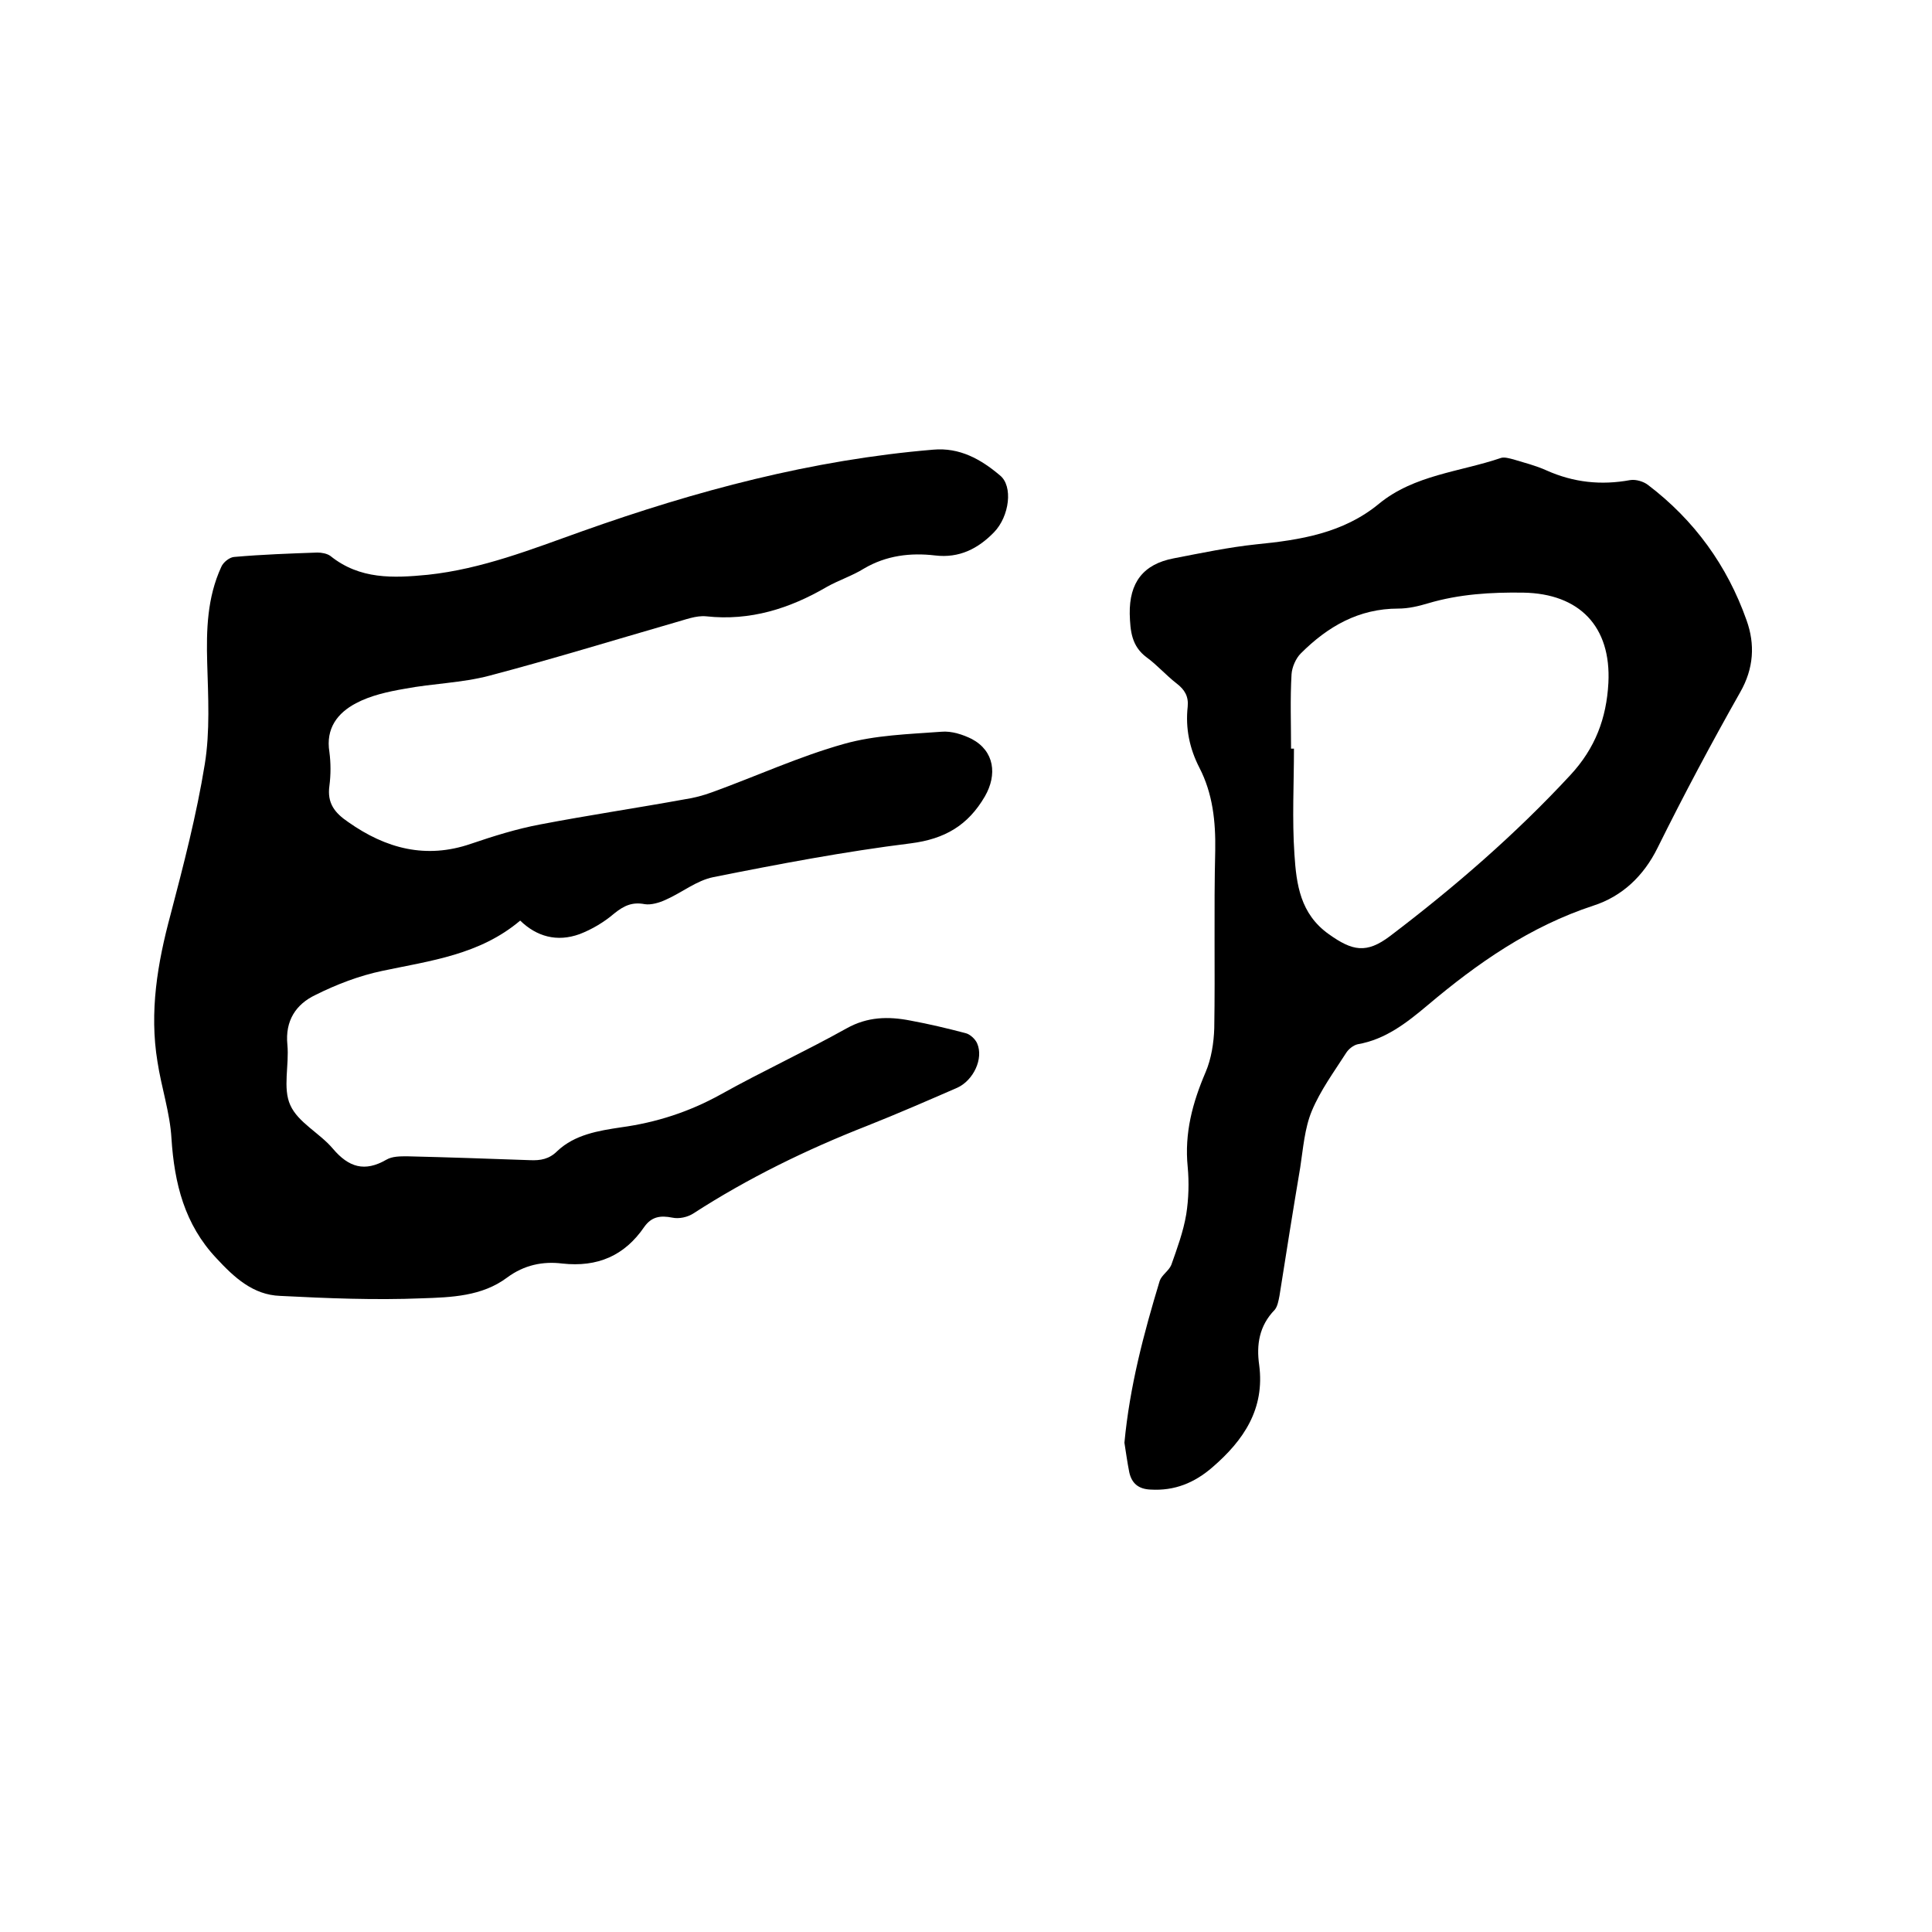 <svg enable-background="new 0 0 400 400" viewBox="0 0 400 400" xmlns="http://www.w3.org/2000/svg"><path d="m107.7 190.6c-8.4 7.1-18.6 8.3-28.5 10.4-4.8 1-9.5 2.8-13.9 5-4 1.9-6.3 5.3-5.8 10.3.4 4.2-1 9 .6 12.5 1.6 3.6 6.1 5.8 8.8 9 3.3 3.9 6.6 4.9 11.1 2.3 1.2-.7 2.8-.7 4.3-.7 8.5.2 16.9.5 25.4.8 2.2.1 4-.2 5.7-1.9 3.6-3.4 8.5-4.2 13.2-4.9 7.3-1 14.1-3.2 20.6-6.8 8.6-4.8 17.5-8.9 26.1-13.7 4.3-2.4 8.6-2.5 13.2-1.6 3.8.7 7.6 1.6 11.4 2.6.9.2 2 1.2 2.4 2.1 1.4 3.2-.8 7.7-4.1 9.2-6.2 2.7-12.4 5.4-18.7 7.9-12.5 4.9-24.6 10.8-35.9 18.1-1.2.8-3 1.2-4.4.9-2.5-.5-4.3-.2-5.8 1.9-4.1 6-9.7 8.4-17 7.6-4-.5-7.9.3-11.4 2.9-5.2 3.9-11.6 4.1-17.6 4.3-9.8.4-19.6 0-29.4-.5-5.6-.2-9.5-3.8-13.2-7.8-6.6-7-8.7-15.5-9.3-24.8-.3-5.3-2.1-10.6-2.9-15.9-1.7-10.3 0-20.4 2.7-30.4 2.7-10.3 5.4-20.7 7.1-31.2 1.1-6.8.7-13.9.5-20.9-.2-6.9 0-13.6 2.9-19.9.4-1 1.8-2.1 2.8-2.1 5.7-.5 11.4-.7 17.1-.9.9 0 2 .2 2.7.7 6.1 4.9 13 4.6 20.2 3.9 11.2-1.2 21.5-5.3 31.9-9 23.6-8.4 47.6-14.8 72.7-16.9 5.5-.5 9.9 2 13.8 5.3 2.8 2.2 2 8.5-1.2 11.8-3.3 3.4-7.2 5.4-12.2 4.8-5.1-.6-10.1 0-14.7 2.7-2.4 1.5-5.2 2.4-7.7 3.8-7.7 4.5-15.9 7.1-25 6.1-2.1-.2-4.3.7-6.5 1.3-12.8 3.7-25.5 7.6-38.4 11-5.7 1.5-11.7 1.6-17.5 2.7-3.5.6-7.1 1.4-10.1 3-3.8 2-6.3 5.2-5.5 10.1.3 2.3.3 4.7 0 7-.5 3.6 1.1 5.6 3.9 7.5 7.8 5.5 16.1 7.7 25.4 4.5 4.7-1.6 9.5-3.1 14.3-4 9.9-1.9 20-3.4 29.9-5.2 2-.3 3.9-.8 5.8-1.5 9.1-3.3 18-7.4 27.3-10 6.4-1.8 13.3-2 20.1-2.5 2.1-.2 4.5.6 6.3 1.5 4.7 2.5 5.3 7.4 2.7 11.9-3.5 6-8.3 8.8-15.3 9.7-13.7 1.7-27.4 4.3-40.9 7-3.5.7-6.5 3.2-9.9 4.7-1.3.6-3 1.1-4.3.9-2.6-.5-4.3.3-6.3 1.9-2.1 1.8-4.6 3.3-7.2 4.3-4.7 1.7-8.9.5-12.3-2.8z"/><path d="m232.8 298.7c1.1-11.7 4-22.6 7.3-33.5.4-1.2 1.9-2.1 2.4-3.3 1.2-3.4 2.5-6.9 3.1-10.5.5-3.2.6-6.6.3-9.8-.7-7 1-13.3 3.7-19.6 1.2-2.8 1.7-6.1 1.8-9.1.2-12.3-.1-24.6.2-36.8.1-6-.5-11.8-3.3-17.2-2-3.9-2.9-8.1-2.4-12.6.2-2.1-.6-3.5-2.3-4.8-2.2-1.7-4-3.8-6.2-5.4-3.1-2.3-3.4-5.4-3.5-9-.1-6.5 2.8-10.3 9.1-11.5 5.7-1.1 11.4-2.3 17.1-2.9 9.1-.9 18-2.3 25.4-8.4 7.3-6 16.8-6.6 25.3-9.5.7-.2 1.7.1 2.5.3 2.3.7 4.7 1.3 6.9 2.3 5.6 2.5 11.3 3.1 17.3 2 1.2-.2 2.8.3 3.7 1 9.6 7.3 16.4 16.7 20.4 28 1.8 5 1.5 10-1.3 14.9-6 10.6-11.7 21.3-17.1 32.2-2.9 5.9-7.4 10.1-13.3 12-13.1 4.3-24 11.9-34.3 20.6-4.3 3.6-8.7 7.1-14.5 8.1-.9.2-1.9 1-2.4 1.8-2.5 3.9-5.3 7.7-7.1 12-1.5 3.6-1.8 7.8-2.4 11.7-1.5 8.9-2.9 17.7-4.3 26.6-.2 1-.4 2.2-1 2.9-3.2 3.3-3.8 7.2-3.2 11.4 1.2 9.1-3.2 15.6-9.7 21.2-3.7 3.2-7.8 4.9-12.8 4.6-2.5-.1-3.9-1.3-4.4-3.6-.4-2-.7-4.2-1-6.1zm34.5-143.7h.6c0 7.3-.4 14.6.1 21.9.4 6.2 1.2 12.3 7.1 16.5 4.9 3.5 7.8 4.1 12.7.4 13.3-10.1 25.9-21 37.3-33.3 5.2-5.6 7.5-11.8 7.9-19.1.6-11.7-6-18.5-17.6-18.7-6.7-.1-13.3.3-19.7 2.2-2 .6-4.1 1.1-6.2 1.1-8.2 0-14.6 3.7-20.2 9.3-1 1-1.8 2.8-1.9 4.3-.3 5.1-.1 10.3-.1 15.4z"/></svg>